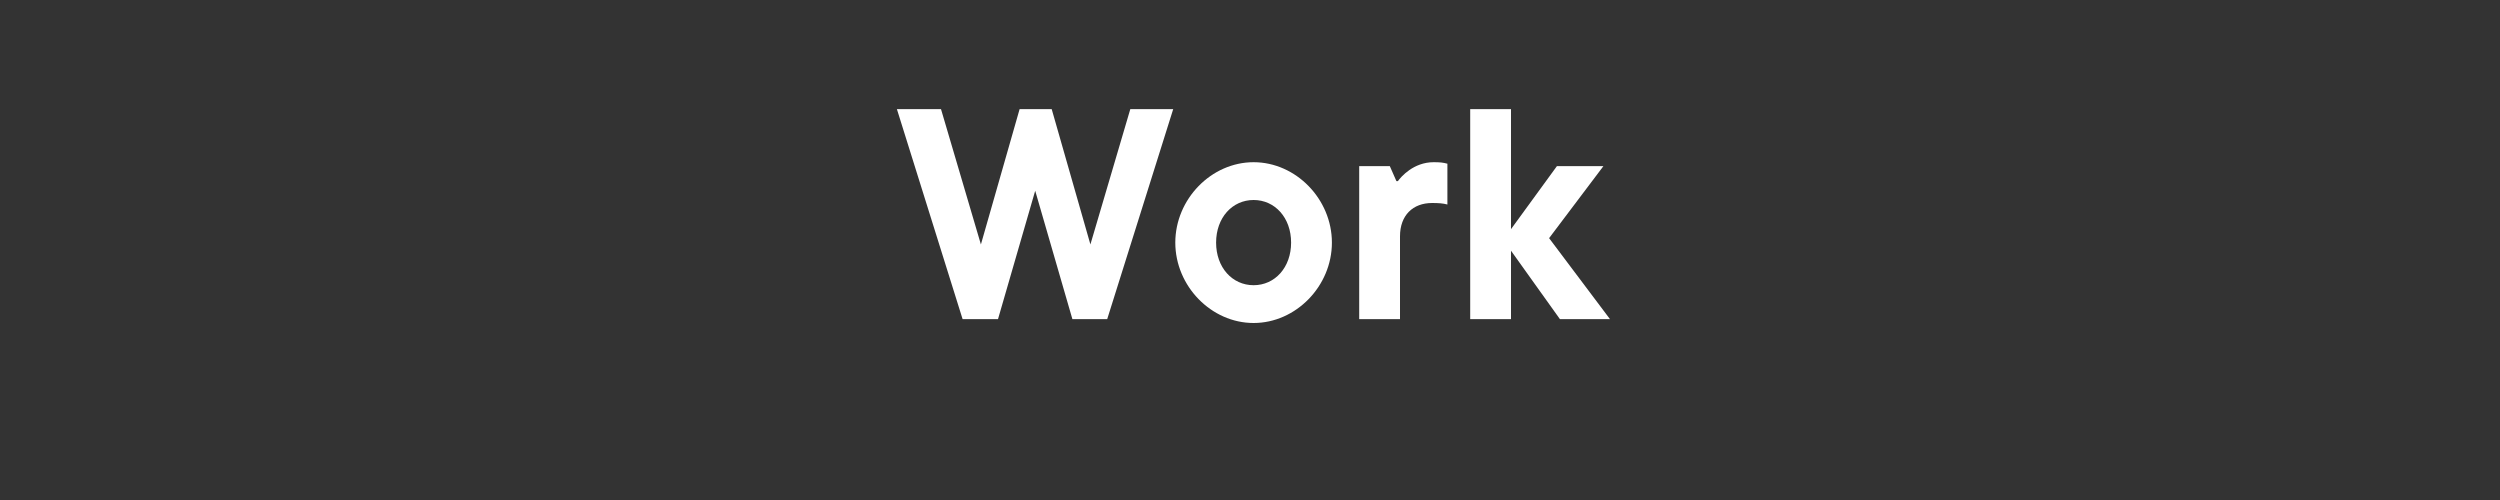 <?xml version="1.0" encoding="UTF-8"?>
<svg id="Layer_1" data-name="Layer 1" xmlns="http://www.w3.org/2000/svg" viewBox="0 0 500 100">
  <rect x="0" y="0" width="500" height="100" fill="#333333" stroke="none"/>
  <defs>
    <style>
      .cls-1 {
        fill: #fff;
        stroke-width: 0px;
      }
    </style>
  </defs>
  <path class="cls-1" d="M226.06,21.83h8.58l-13.2,42h-6.96l-7.44-25.68-7.44,25.68h-7.08l-13.14-42h8.82l7.98,27.06,7.74-27.06h6.42l7.74,27.06,7.98-27.06Z"/>
  <path class="cls-1" d="M235.06,48.52c0-8.7,7.2-16.08,15.66-16.08s15.66,7.38,15.66,16.08-7.2,16.08-15.66,16.08-15.66-7.38-15.66-16.08ZM258.22,48.52c0-4.98-3.24-8.52-7.5-8.52s-7.5,3.54-7.5,8.52,3.24,8.52,7.5,8.52,7.5-3.54,7.5-8.52Z"/>
  <path class="cls-1" d="M271.84,63.82v-30.6h6.12l1.32,3h.3c.6-.84,3.12-3.78,7.14-3.78,1.26,0,1.86.06,2.76.3v8.16c-.9-.24-1.8-.3-3.06-.3-3.84,0-6.42,2.46-6.42,6.66v16.56h-8.16Z"/>
  <path class="cls-1" d="M322,63.82h-10.02l-9.78-13.68v13.68h-8.16V21.83h8.16v24l9.18-12.6h9.3l-10.86,14.4,12.18,16.2Z"/>
</svg>
